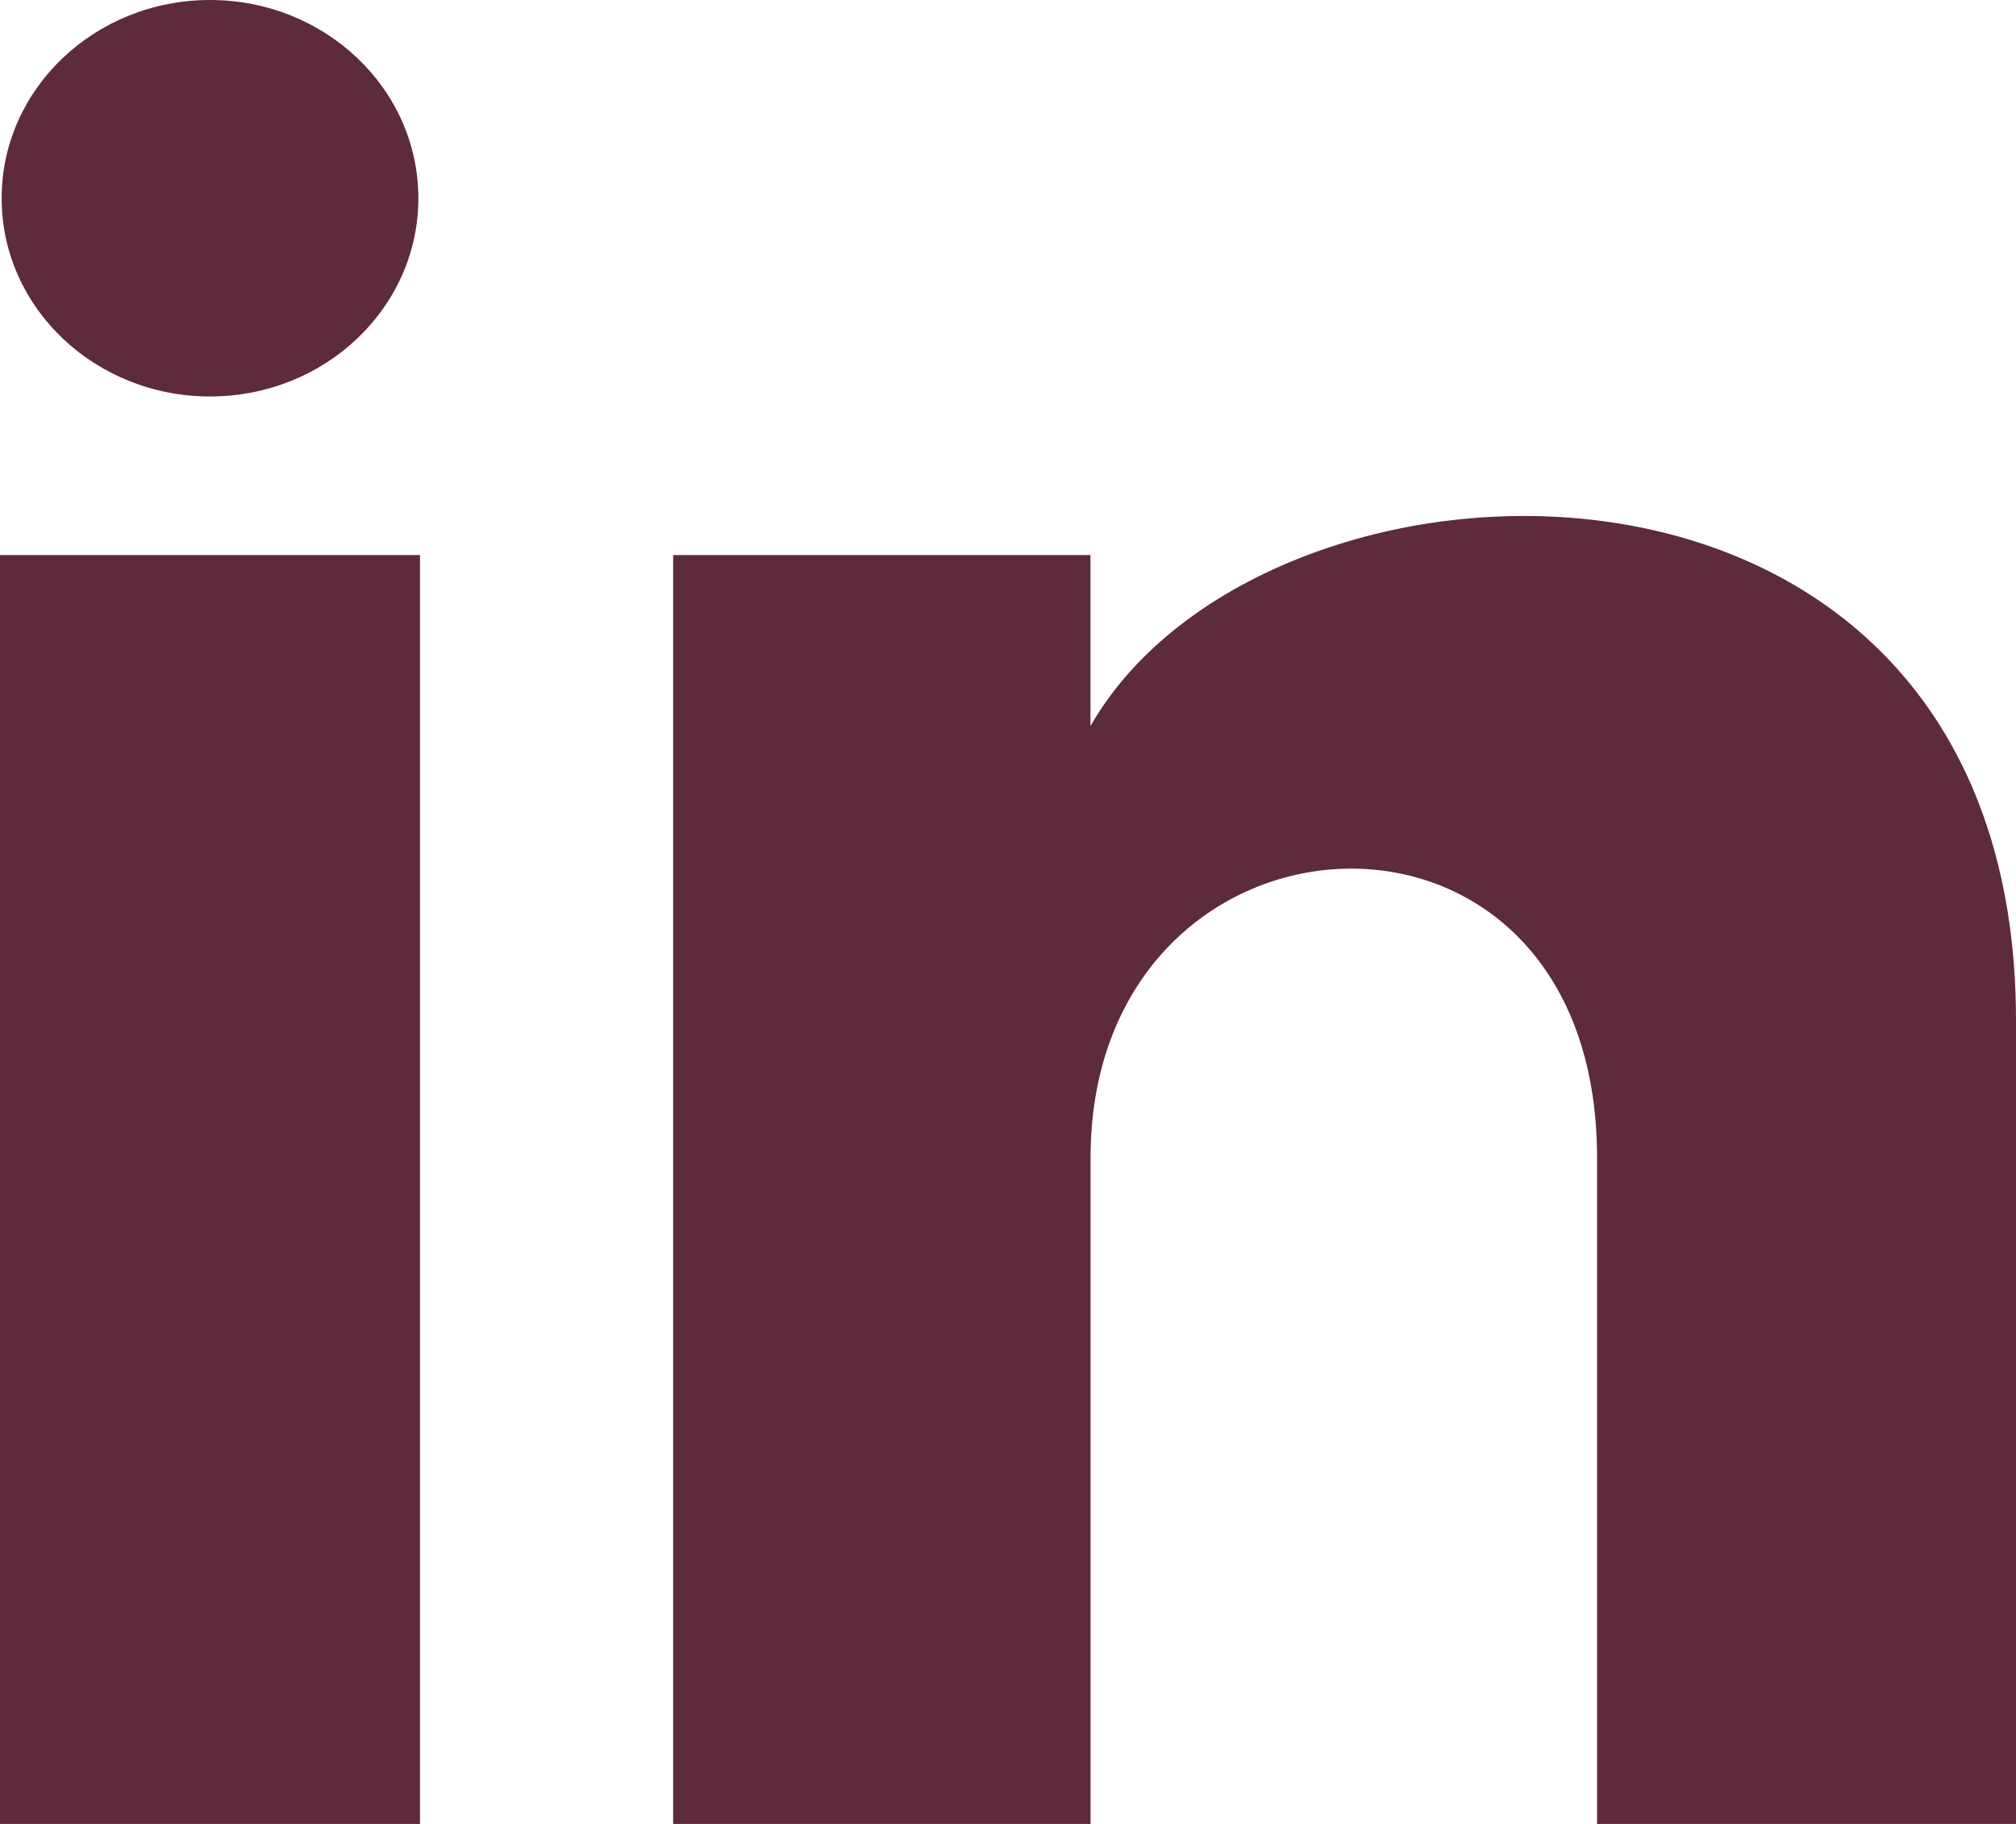 
<svg width="21px" height="19px" viewBox="0 0 21 19" version="1.1" xmlns="http://www.w3.org/2000/svg" xmlns:xlink="http://www.w3.org/1999/xlink">
    <g id="About-Design" stroke="none" stroke-width="1" fill="none" fill-rule="evenodd">
        <g id="About-us" transform="translate(-230, -3582)" fill="#5E2A3D">
            <g id="Our-Team" transform="translate(0, 3111)">
                <g id="Card-1" transform="translate(107, 214.654)">
                    <path d="M134.359,262.128 L130.012,262.128 L130.012,275.346 L134.36,275.346 L134.36,268.407 C134.36,264.55 139.636,264.234 139.636,268.407 L139.636,275.346 L144,275.346 L144,266.977 C144,260.467 136.193,260.704 134.359,263.909 L134.359,262.128 Z M123,275.346 L127.375,275.346 L127.375,262.128 L123,262.128 L123,275.346 Z M127.358,258.411 C127.358,259.552 126.386,260.476 125.188,260.476 C123.989,260.476 123.017,259.552 123.017,258.411 C123.017,257.271 123.989,256.346 125.188,256.346 C126.386,256.346 127.358,257.271 127.358,258.411 L127.358,258.411 Z" id="Fill-1"></path>
                </g>
            </g>
        </g>
    </g>
</svg>
